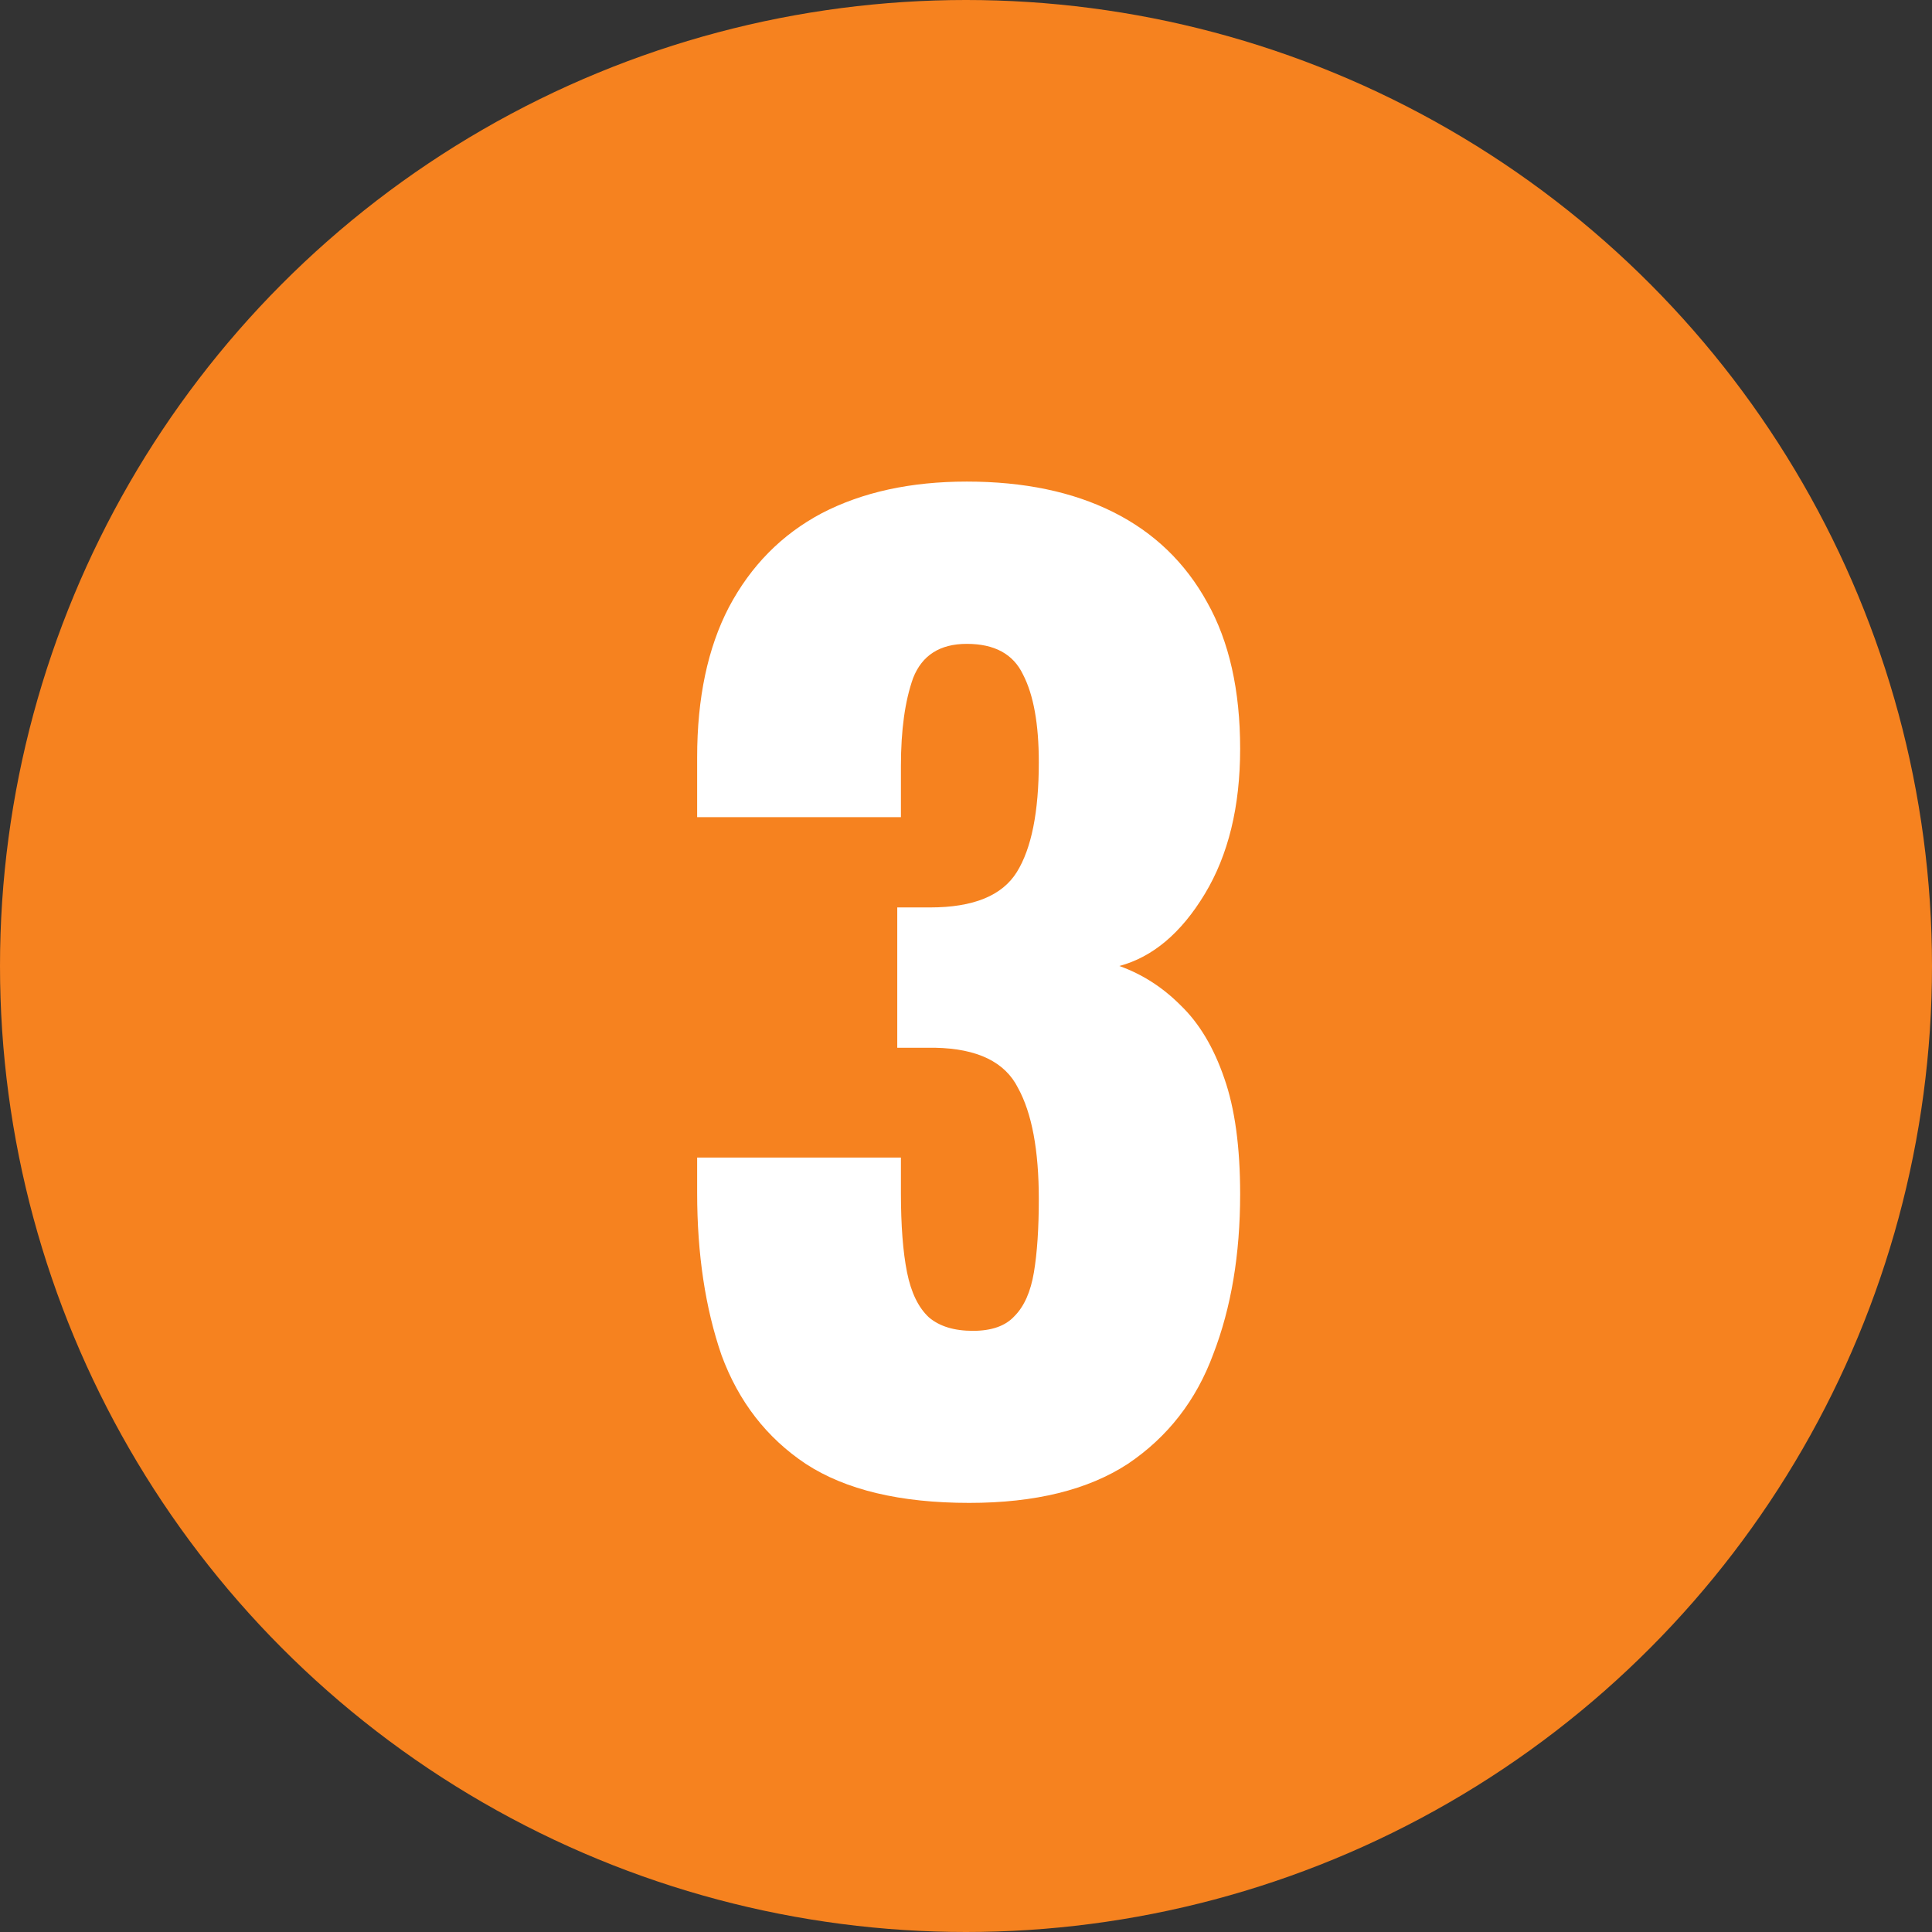<svg width="95" height="95" viewBox="0 0 95 95" fill="none" xmlns="http://www.w3.org/2000/svg">
<rect x="0" y="0" width="95" height="95" fill="#333333" stroke="none"/>
<circle cx="47.5" cy="47.5" r="47.5" fill="#F6821F"/>
<path d="M47.66 73.9C44.26 73.9 41.58 73.26 39.62 71.98C37.7 70.7 36.32 68.92 35.48 66.64C34.68 64.32 34.28 61.66 34.28 58.66V56.92H44.3C44.3 56.96 44.3 57.18 44.3 57.58C44.3 57.98 44.3 58.34 44.3 58.66C44.3 60.26 44.4 61.56 44.6 62.56C44.8 63.56 45.16 64.3 45.68 64.78C46.2 65.22 46.92 65.44 47.84 65.44C48.76 65.44 49.44 65.2 49.88 64.72C50.36 64.24 50.68 63.52 50.84 62.56C51 61.6 51.08 60.4 51.08 58.96C51.08 56.56 50.74 54.74 50.06 53.5C49.42 52.22 48.06 51.56 45.98 51.52C45.94 51.52 45.72 51.52 45.32 51.52C44.92 51.52 44.52 51.52 44.12 51.52V44.62C44.4 44.62 44.68 44.62 44.96 44.62C45.24 44.62 45.5 44.62 45.74 44.62C47.86 44.62 49.28 44.04 50 42.88C50.72 41.72 51.08 39.92 51.08 37.48C51.08 35.6 50.82 34.16 50.3 33.16C49.82 32.16 48.9 31.66 47.54 31.66C46.22 31.66 45.34 32.22 44.9 33.34C44.5 34.46 44.3 35.9 44.3 37.66C44.3 38.06 44.3 38.48 44.3 38.92C44.3 39.32 44.3 39.74 44.3 40.18H34.28V37.24C34.28 34.32 34.8 31.86 35.84 29.86C36.92 27.82 38.44 26.28 40.4 25.24C42.4 24.2 44.78 23.68 47.54 23.68C50.34 23.68 52.74 24.18 54.74 25.18C56.74 26.18 58.28 27.66 59.36 29.62C60.44 31.54 60.98 33.94 60.98 36.82C60.98 39.66 60.4 42.04 59.24 43.96C58.08 45.88 56.68 47.06 55.04 47.5C56.16 47.9 57.16 48.54 58.04 49.42C58.96 50.3 59.68 51.5 60.2 53.02C60.72 54.5 60.98 56.4 60.98 58.72C60.98 61.68 60.54 64.3 59.66 66.58C58.82 68.86 57.42 70.66 55.46 71.98C53.5 73.26 50.9 73.9 47.66 73.9Z" fill="white"/>
</svg>
